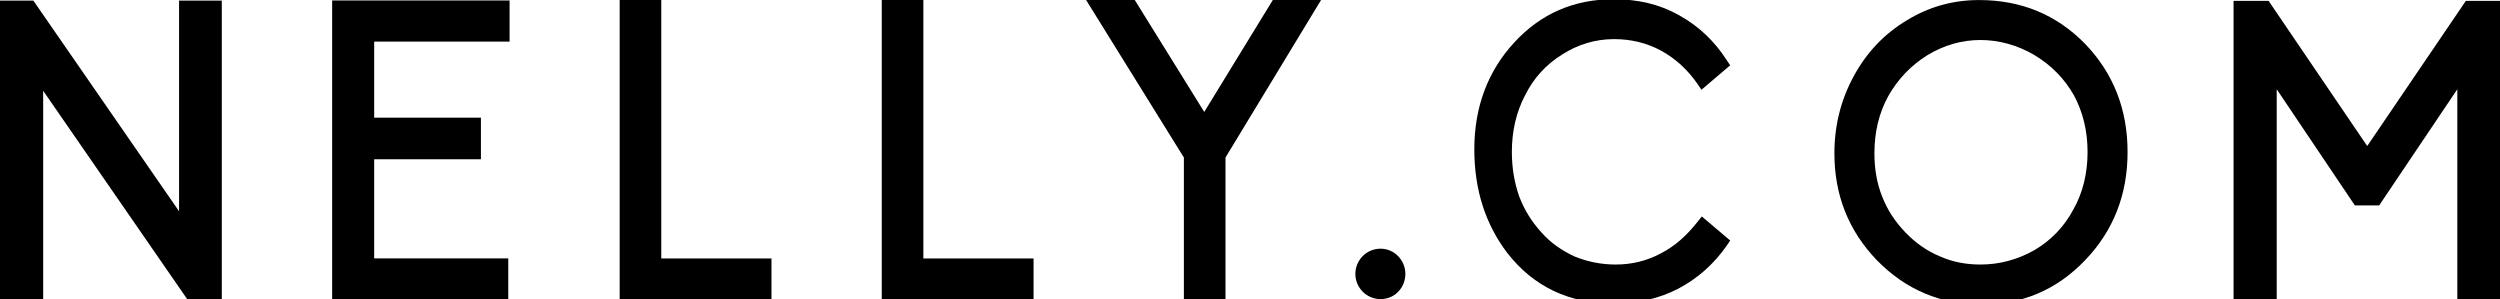 <?xml version="1.0" encoding="UTF-8"?>
<svg id="Lager_1" xmlns="http://www.w3.org/2000/svg" version="1.1" viewBox="0 0 971.72 116.27">
  <!-- Generator: Adobe Illustrator 29.0.0, SVG Export Plug-In . SVG Version: 2.1.0 Build 186)  -->
  <path d="M536.62,96.66c-5.51,0-9.81,4.47-9.81,9.8s4.3,9.8,9.81,9.8,9.63-4.47,9.63-9.8-4.3-9.8-9.63-9.8h0Z"/>
  <path d="M661.48,84.13l-1.34,1.67c-4.46,5.79-9.33,10.01-14.59,12.68-5.36,2.89-11.21,4.34-17.56,4.34-5.56,0-10.92-1.06-16.08-3.17-2.38-1.11-4.64-2.42-6.78-3.92-2.13-1.5-4.14-3.31-6.02-5.42-3.78-4.12-6.65-8.79-8.64-14.02-1.89-5.45-2.83-11.18-2.83-17.19,0-8.23,1.74-15.63,5.21-22.19,3.28-6.56,8.04-11.79,14.29-15.69,6.26-4,13-6.01,20.25-6.01,6.65,0,12.75,1.5,18.31,4.51,5.66,3.12,10.42,7.51,14.29,13.18l1.34,2,11.17-9.51-1.34-2c-4.77-7.45-10.97-13.29-18.61-17.52-3.77-2.11-7.77-3.67-11.98-4.67-4.22-1-8.66-1.5-13.33-1.5-15.48,0-28.38,5.62-38.7,16.85-10.33,11.24-15.49,25.09-15.49,41.55,0,15.58,4.27,28.98,12.81,40.22,10.22,13.13,24.06,19.69,41.53,19.69,9.13,0,17.47-1.95,25.01-5.84,7.54-4,13.79-9.57,18.76-16.69l1.34-2-11.02-9.34h0Z"/>
  <path d="M769.27.02c-10.16,0-19.5,2.61-28.05,7.84-8.76,5.23-15.65,12.46-20.67,21.7-5.03,9.24-7.54,19.25-7.54,30.04,0,16.25,5.51,30.1,16.51,41.55,11.22,11.46,24.79,17.19,40.71,17.19s29.22-5.73,40.22-17.19c11.01-11.46,16.51-25.48,16.51-42.06s-5.5-30.59-16.51-42.05C799.34,5.69,785.61.02,769.27.02h0ZM805.96,81.29c-3.52,6.68-8.54,11.96-15.06,15.85-6.63,3.78-13.68,5.68-21.15,5.68-5.77,0-11.01-1.06-15.71-3.17-4.91-2-9.4-5.12-13.46-9.35-4.06-4.23-7.05-8.84-8.98-13.85-2.03-5.01-3.04-10.62-3.04-16.85,0-8.34,1.81-15.8,5.45-22.36,3.74-6.56,8.81-11.85,15.22-15.85,6.52-3.89,13.36-5.84,20.52-5.84s14.36,1.95,20.99,5.84c6.62,4,11.75,9.24,15.39,15.69,3.52,6.57,5.28,13.91,5.28,22.03s-1.81,15.74-5.45,22.2h0Z"/>
  <polygon points="884.93 34.69 915.3 79.83 924.76 79.83 955.13 34.69 955.13 116.51 971.72 116.51 971.72 .33 958.45 .33 920.11 56.76 881.77 .33 868.16 .33 868.16 116.51 884.93 116.51 884.93 34.69 884.93 34.69"/>
  <path d="M198.07.17h-68.97v116.27h68.46v-16h-52.12v-38.53h41.49v-16.17h-41.49v-29.58h52.63V.17h0ZM257.03,0h-16.17v116.27h59v-15.82h-42.83V0h0ZM358.9,0h-16.17v116.27h59v-15.82h-42.83V0h0ZM468.08,43.52L441.07,0h-18.92l38.01,61.23v55.04h16.17v-55.04L513.48,0h-18.75l-26.66,43.52h0Z"/>
  <polygon points="16.78 116.51 16.78 35.28 72.92 116.51 86.21 116.51 86.21 .23 69.6 .23 69.6 82.12 12.96 .23 0 .22 0 116.51 16.78 116.51 16.78 116.51"/>
</svg>